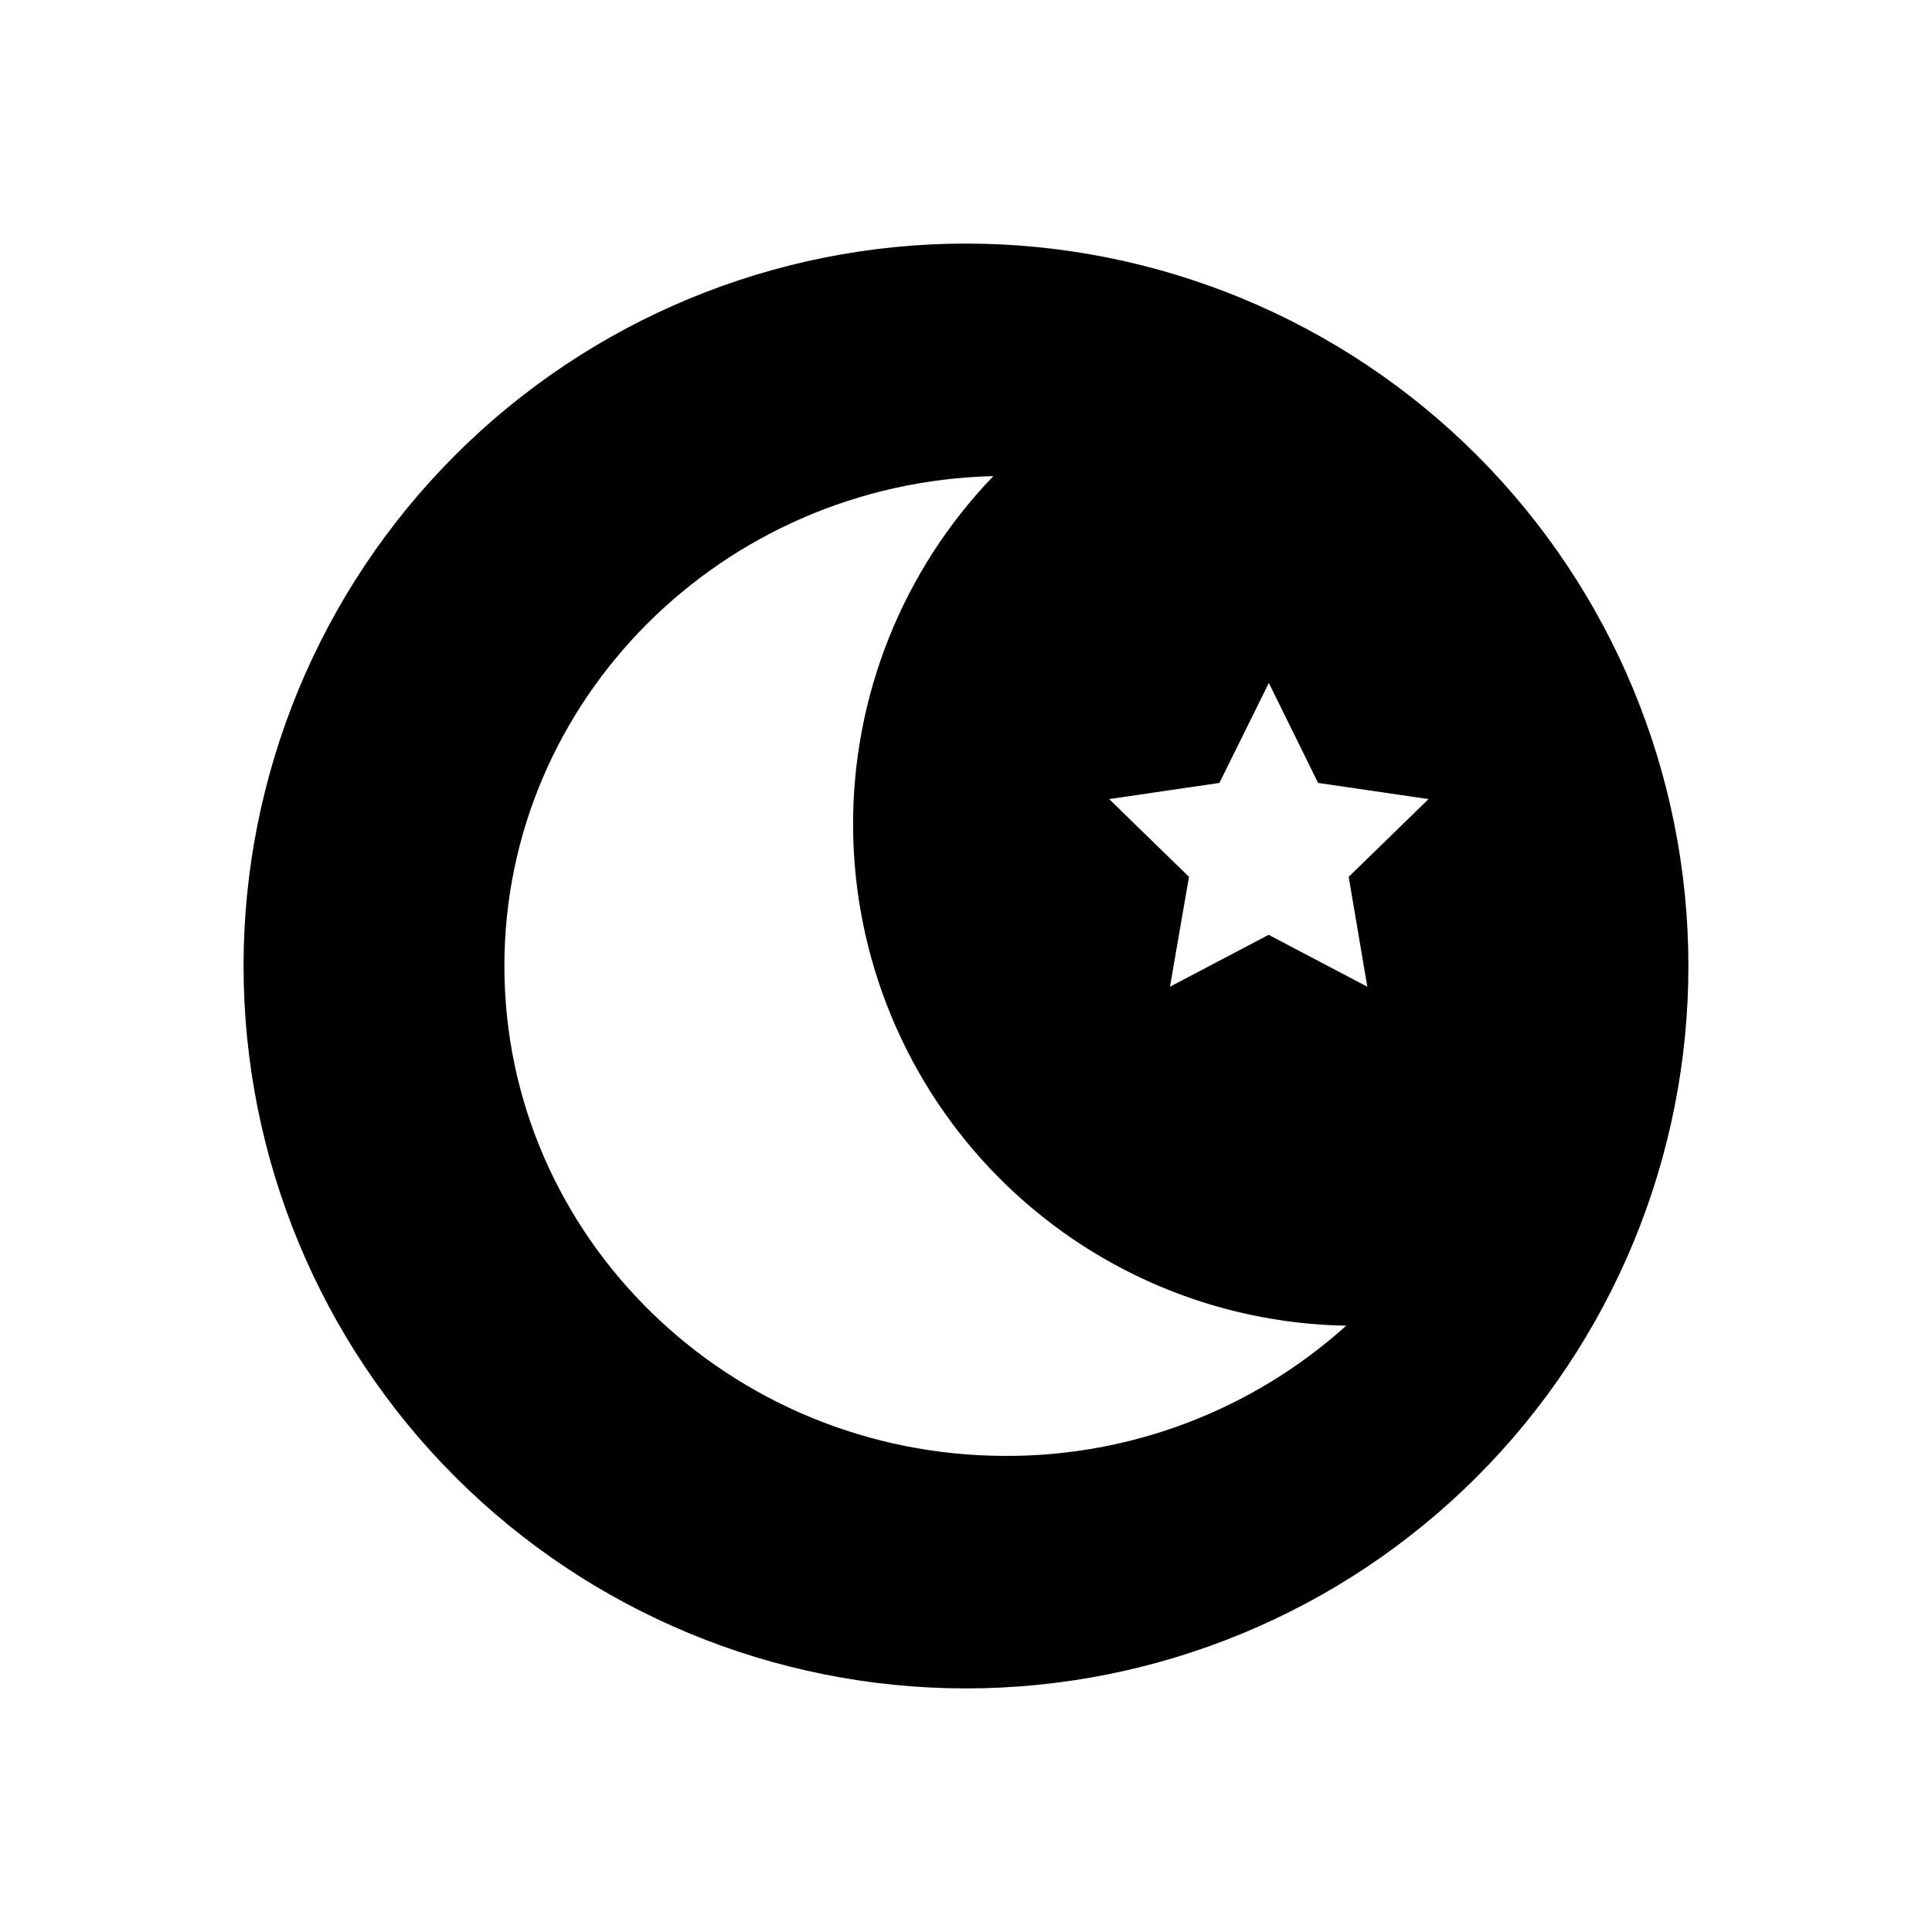 <?xml version="1.0" encoding="UTF-8"?>
<!-- Uploaded to: ICON Repo, www.svgrepo.com, Generator: ICON Repo Mixer Tools -->
<svg fill="#000000" width="800px" height="800px" version="1.1" viewBox="144 144 512 512" xmlns="http://www.w3.org/2000/svg">
 <path d="m400 208.55c-50.777 0-99.473 20.172-135.38 56.074s-56.074 84.598-56.074 135.38c0 50.773 20.172 99.469 56.074 135.37 35.902 35.906 84.598 56.074 135.38 56.074 50.773 0 99.469-20.168 135.37-56.074 35.906-35.902 56.074-84.598 56.074-135.37 0-50.777-20.168-99.473-56.074-135.38-35.902-35.902-84.598-56.074-135.37-56.074zm10.629 321.28c-73.406 0-132.96-58.141-132.96-129.83 0-70.535 57.738-128.07 129.58-129.83h0.004c-24.074 25.004-37.418 58.43-37.176 93.137 0.242 34.707 14.043 67.945 38.465 92.613 24.418 24.668 57.512 38.809 92.219 39.402-24.73 22.277-56.852 34.574-90.133 34.512zm95.723-124.34-26.148-13.754-26.148 13.754 5.039-29.121-21.16-20.605 29.223-4.281 13.098-26.5 13.047 26.5 29.27 4.281-21.16 20.605z"/>
</svg>